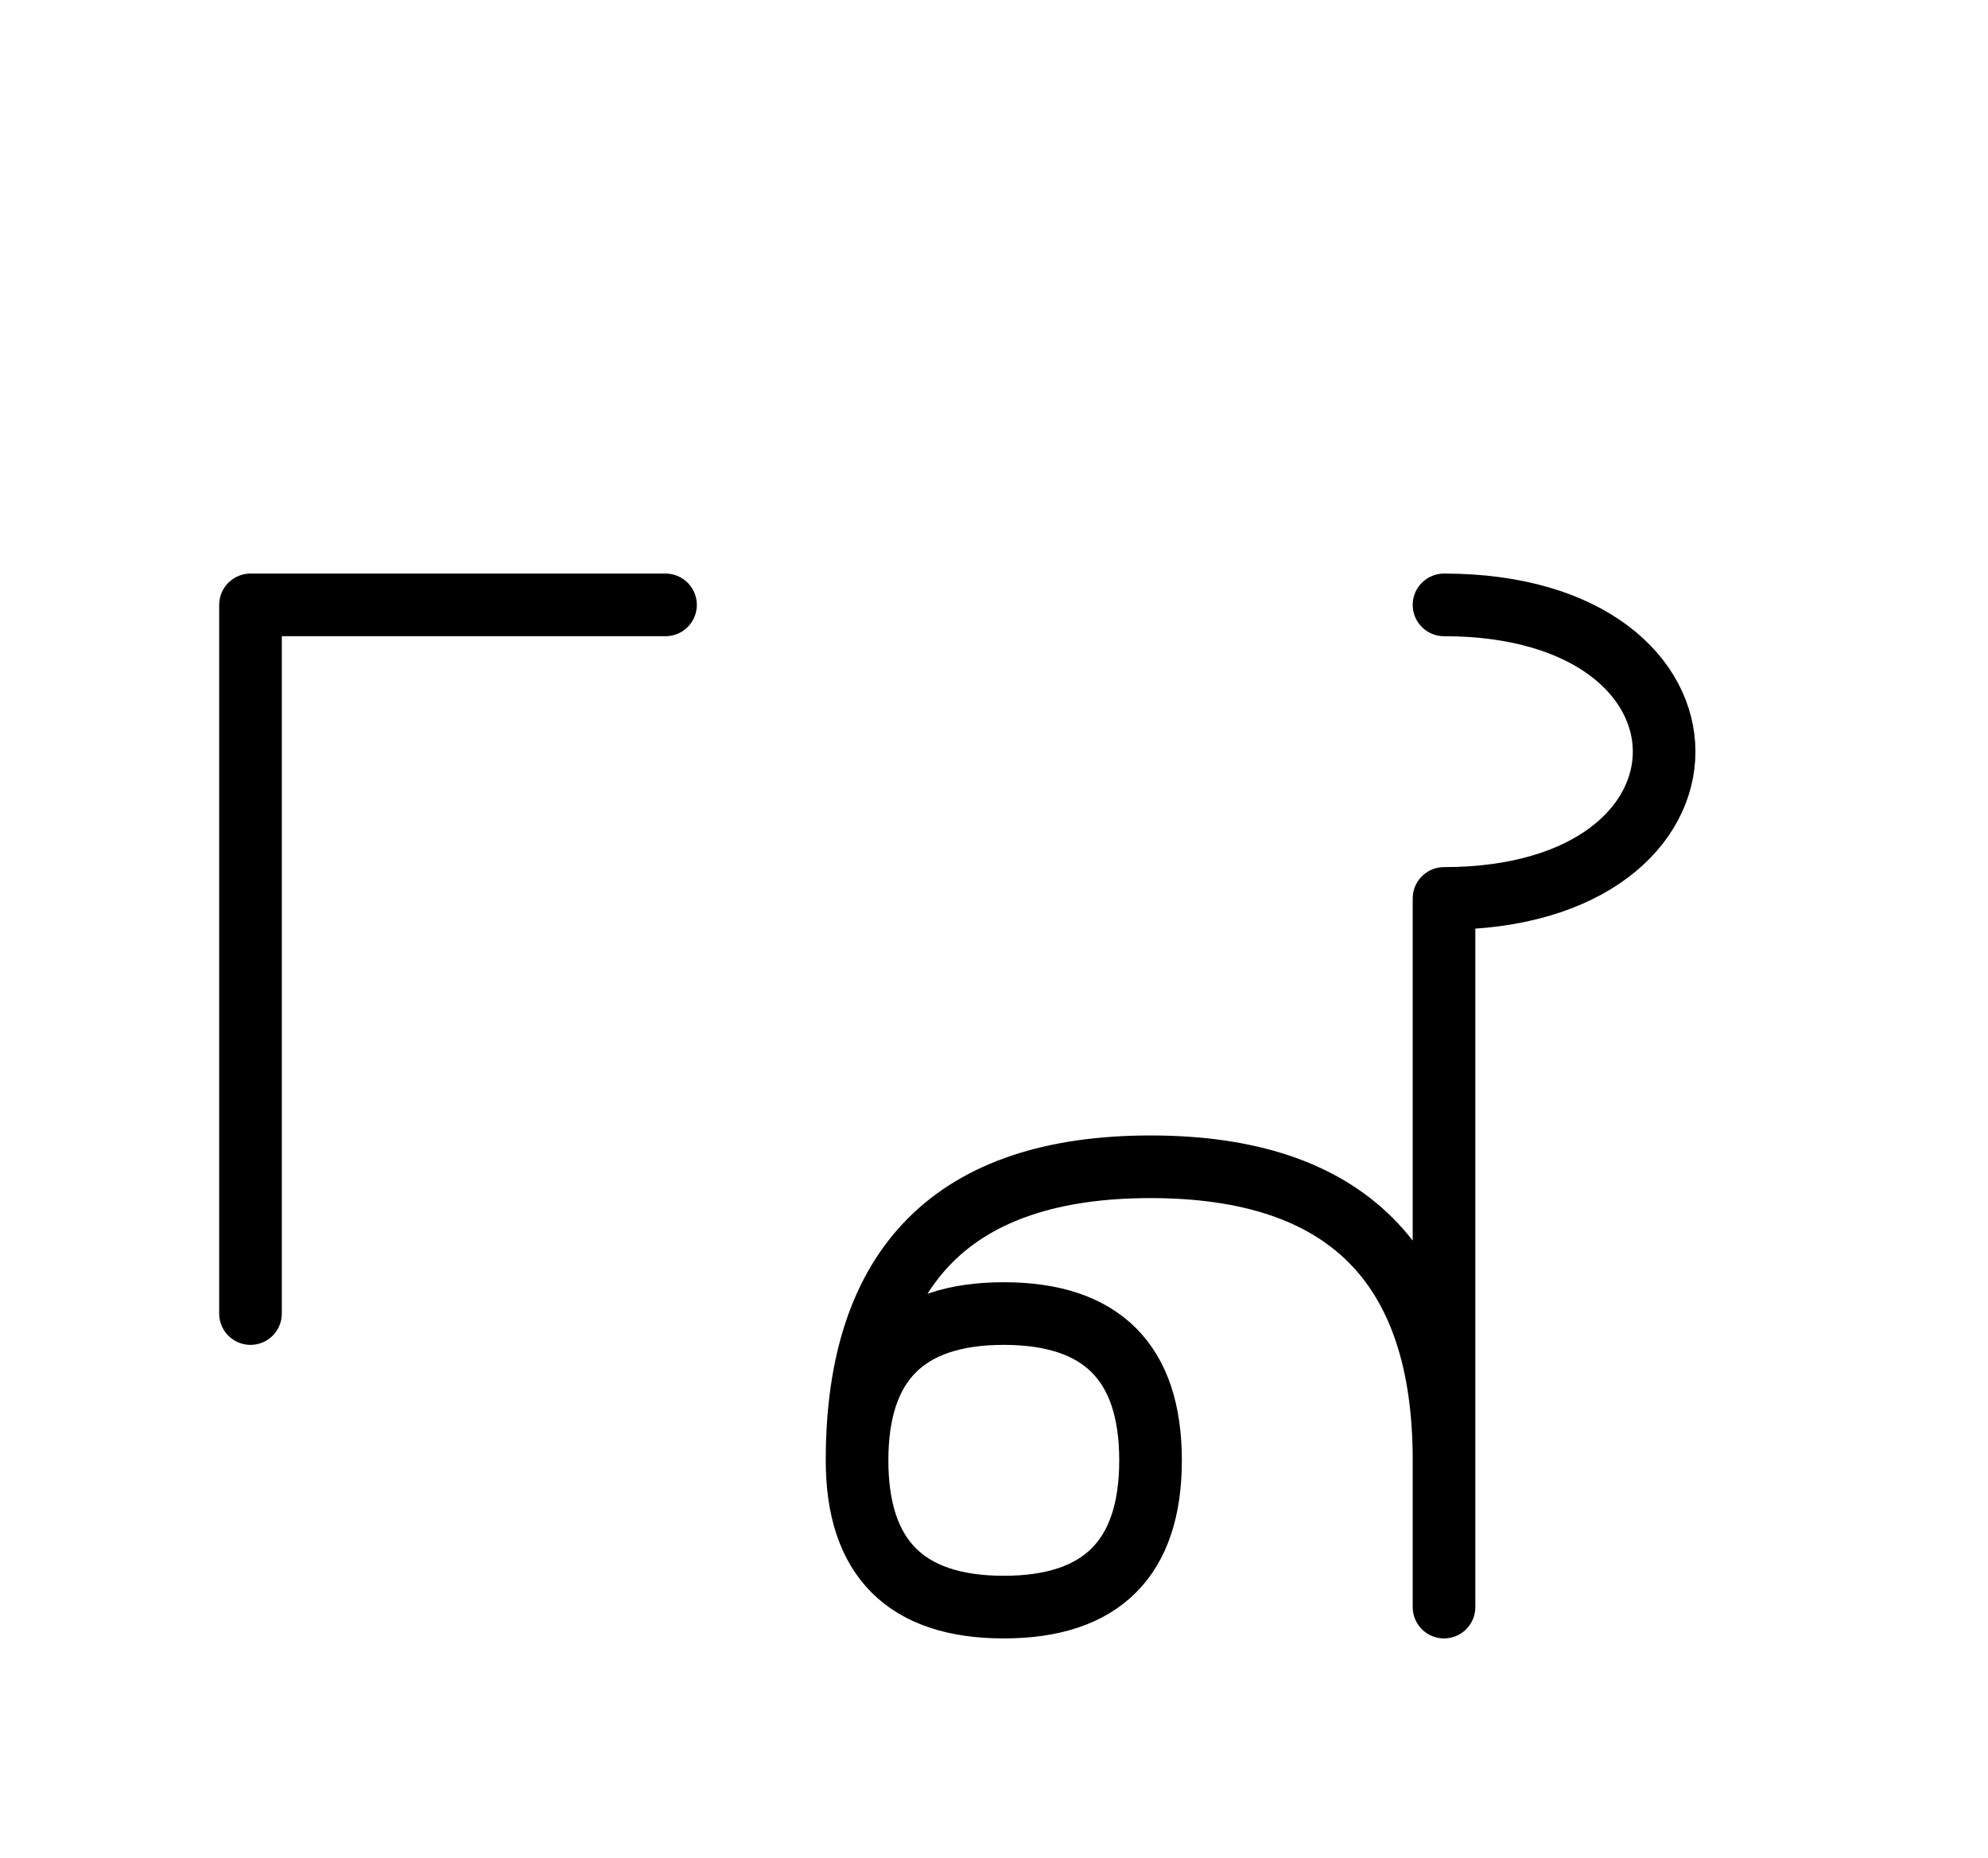<?xml version="1.0" encoding="UTF-8"?>
<svg xmlns="http://www.w3.org/2000/svg" xmlns:xlink="http://www.w3.org/1999/xlink"
     width="39.681" height="37.071" viewBox="0 0 39.681 37.071">
<defs>
<path d="M28.823,22.071 L28.823,26.213 L28.823,17.929 C34.681,17.929,34.681,12.071,28.823,12.071 M28.823,22.071 L28.823,17.929 L28.823,32.071 M28.823,29.142 Q28.823,23.284,22.965,23.284 Q17.107,23.284,17.107,29.142 Q17.107,32.071,20.036,32.071 Q22.965,32.071,22.965,29.142 Q22.965,26.213,20.036,26.213 Q17.107,26.213,17.107,29.142 M5.0,22.071 L5.0,26.213 L5.0,12.071 L13.284,12.071" stroke="black" fill="none" stroke-width="1.25" stroke-linecap="round" stroke-linejoin="round" id="d0" />
</defs>
<use xlink:href="#d0" x="0" y="0" />
</svg>